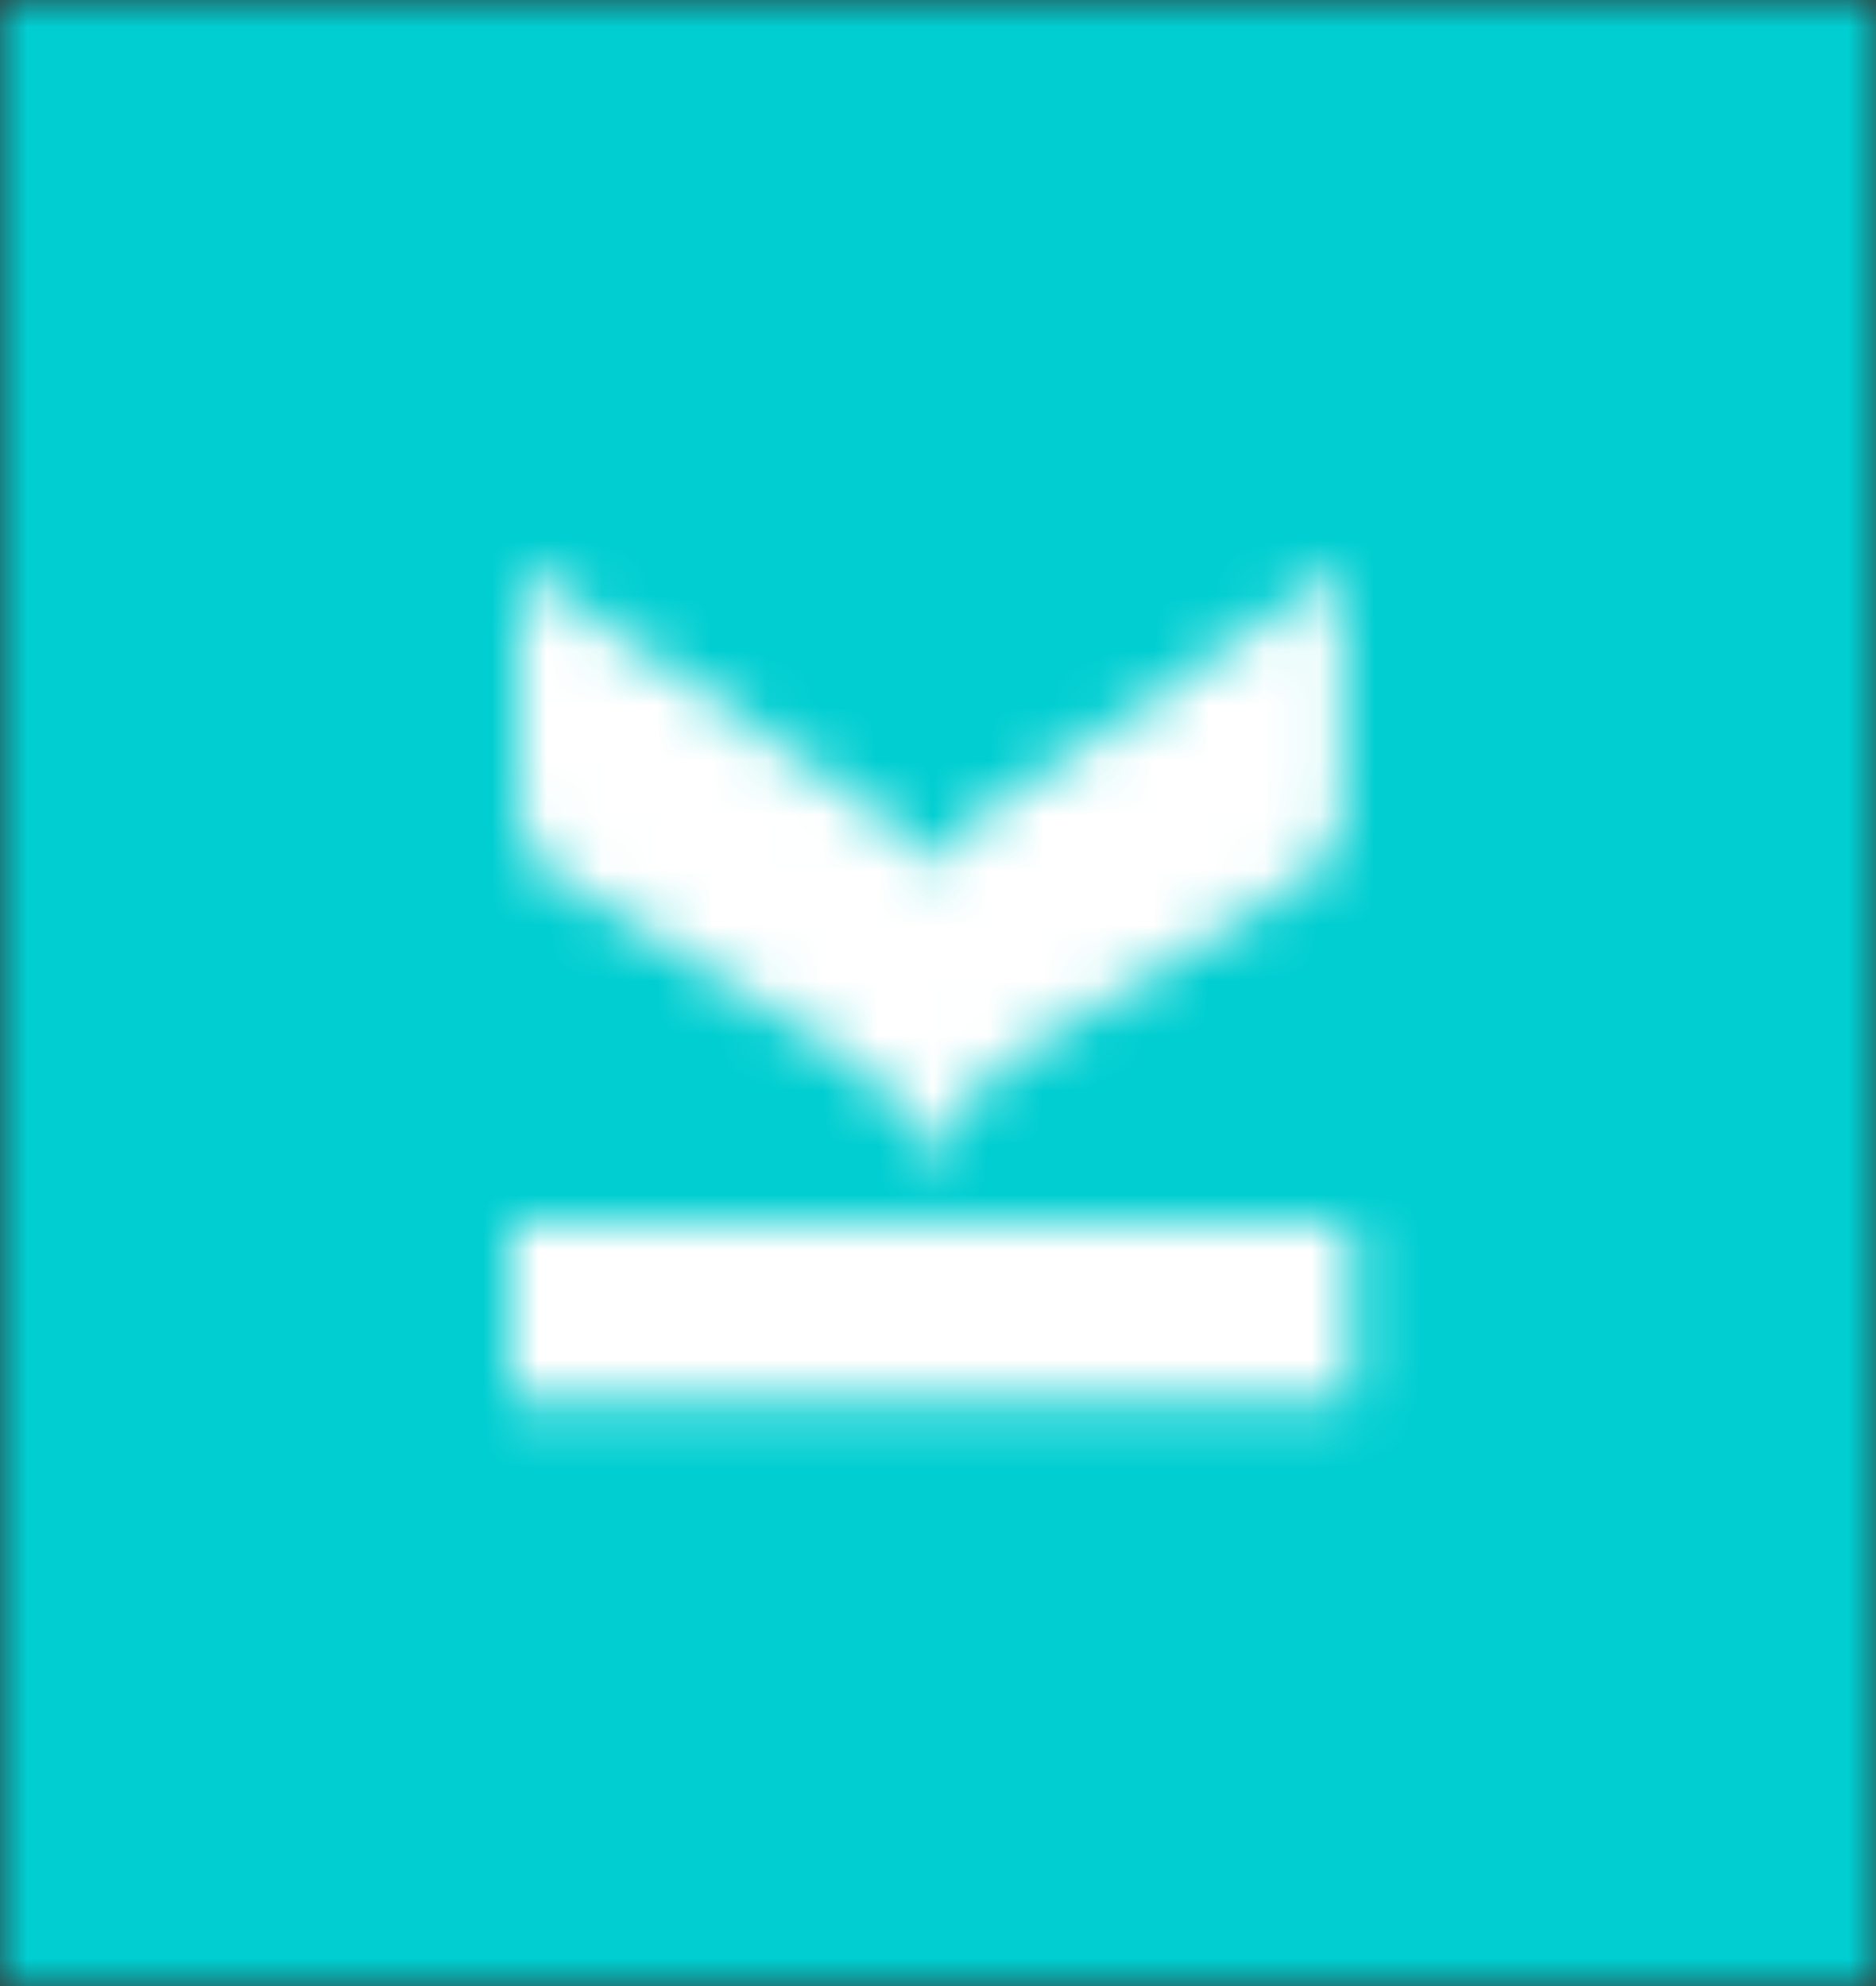 <svg xmlns="http://www.w3.org/2000/svg" xmlns:xlink="http://www.w3.org/1999/xlink" viewBox="0 0 34 36"><rect x="0" y="0" width="34" height="36" fill="#333333" stroke="none"/><defs><path id="a" d="M0 0h34v36H0z"/><path id="c" d="M0 0h15.233v3.242H0z"/><path id="e" d="M14.932 0v4.122c0 .344-.049.64-.146.891-.098.25-.269.454-.515.61L9.612 8.509c-.211.137-2.146 1.14-2.146 2.845 0-1.705-1.935-2.708-2.147-2.845L.66 5.623a1.248 1.248 0 0 1-.514-.61A2.443 2.443 0 0 1 0 4.122V0l6.296 4.298a4.11 4.11 0 0 1 1.143 1.149h.053a4.11 4.11 0 0 1 1.143-1.149L14.932 0Z"/></defs><g fill="none" fill-rule="evenodd"><mask id="b" fill="#fff"><use xlink:href="#a"/></mask><path fill="#00CED1" d="M-5-5h44v46H-5z" mask="url(#b)"/><g transform="translate(9.257 22.151)"><mask id="d" fill="#fff"><use xlink:href="#c"/></mask><path fill="#FFF" d="M-5-5h25.233V8.242H-5z" mask="url(#d)"/></g><g transform="translate(9.408 10.28)"><mask id="f" fill="#fff"><use xlink:href="#e"/></mask><path fill="#FFF" d="M-5-5h24.932v21.354H-5z" mask="url(#f)"/></g></g></svg>